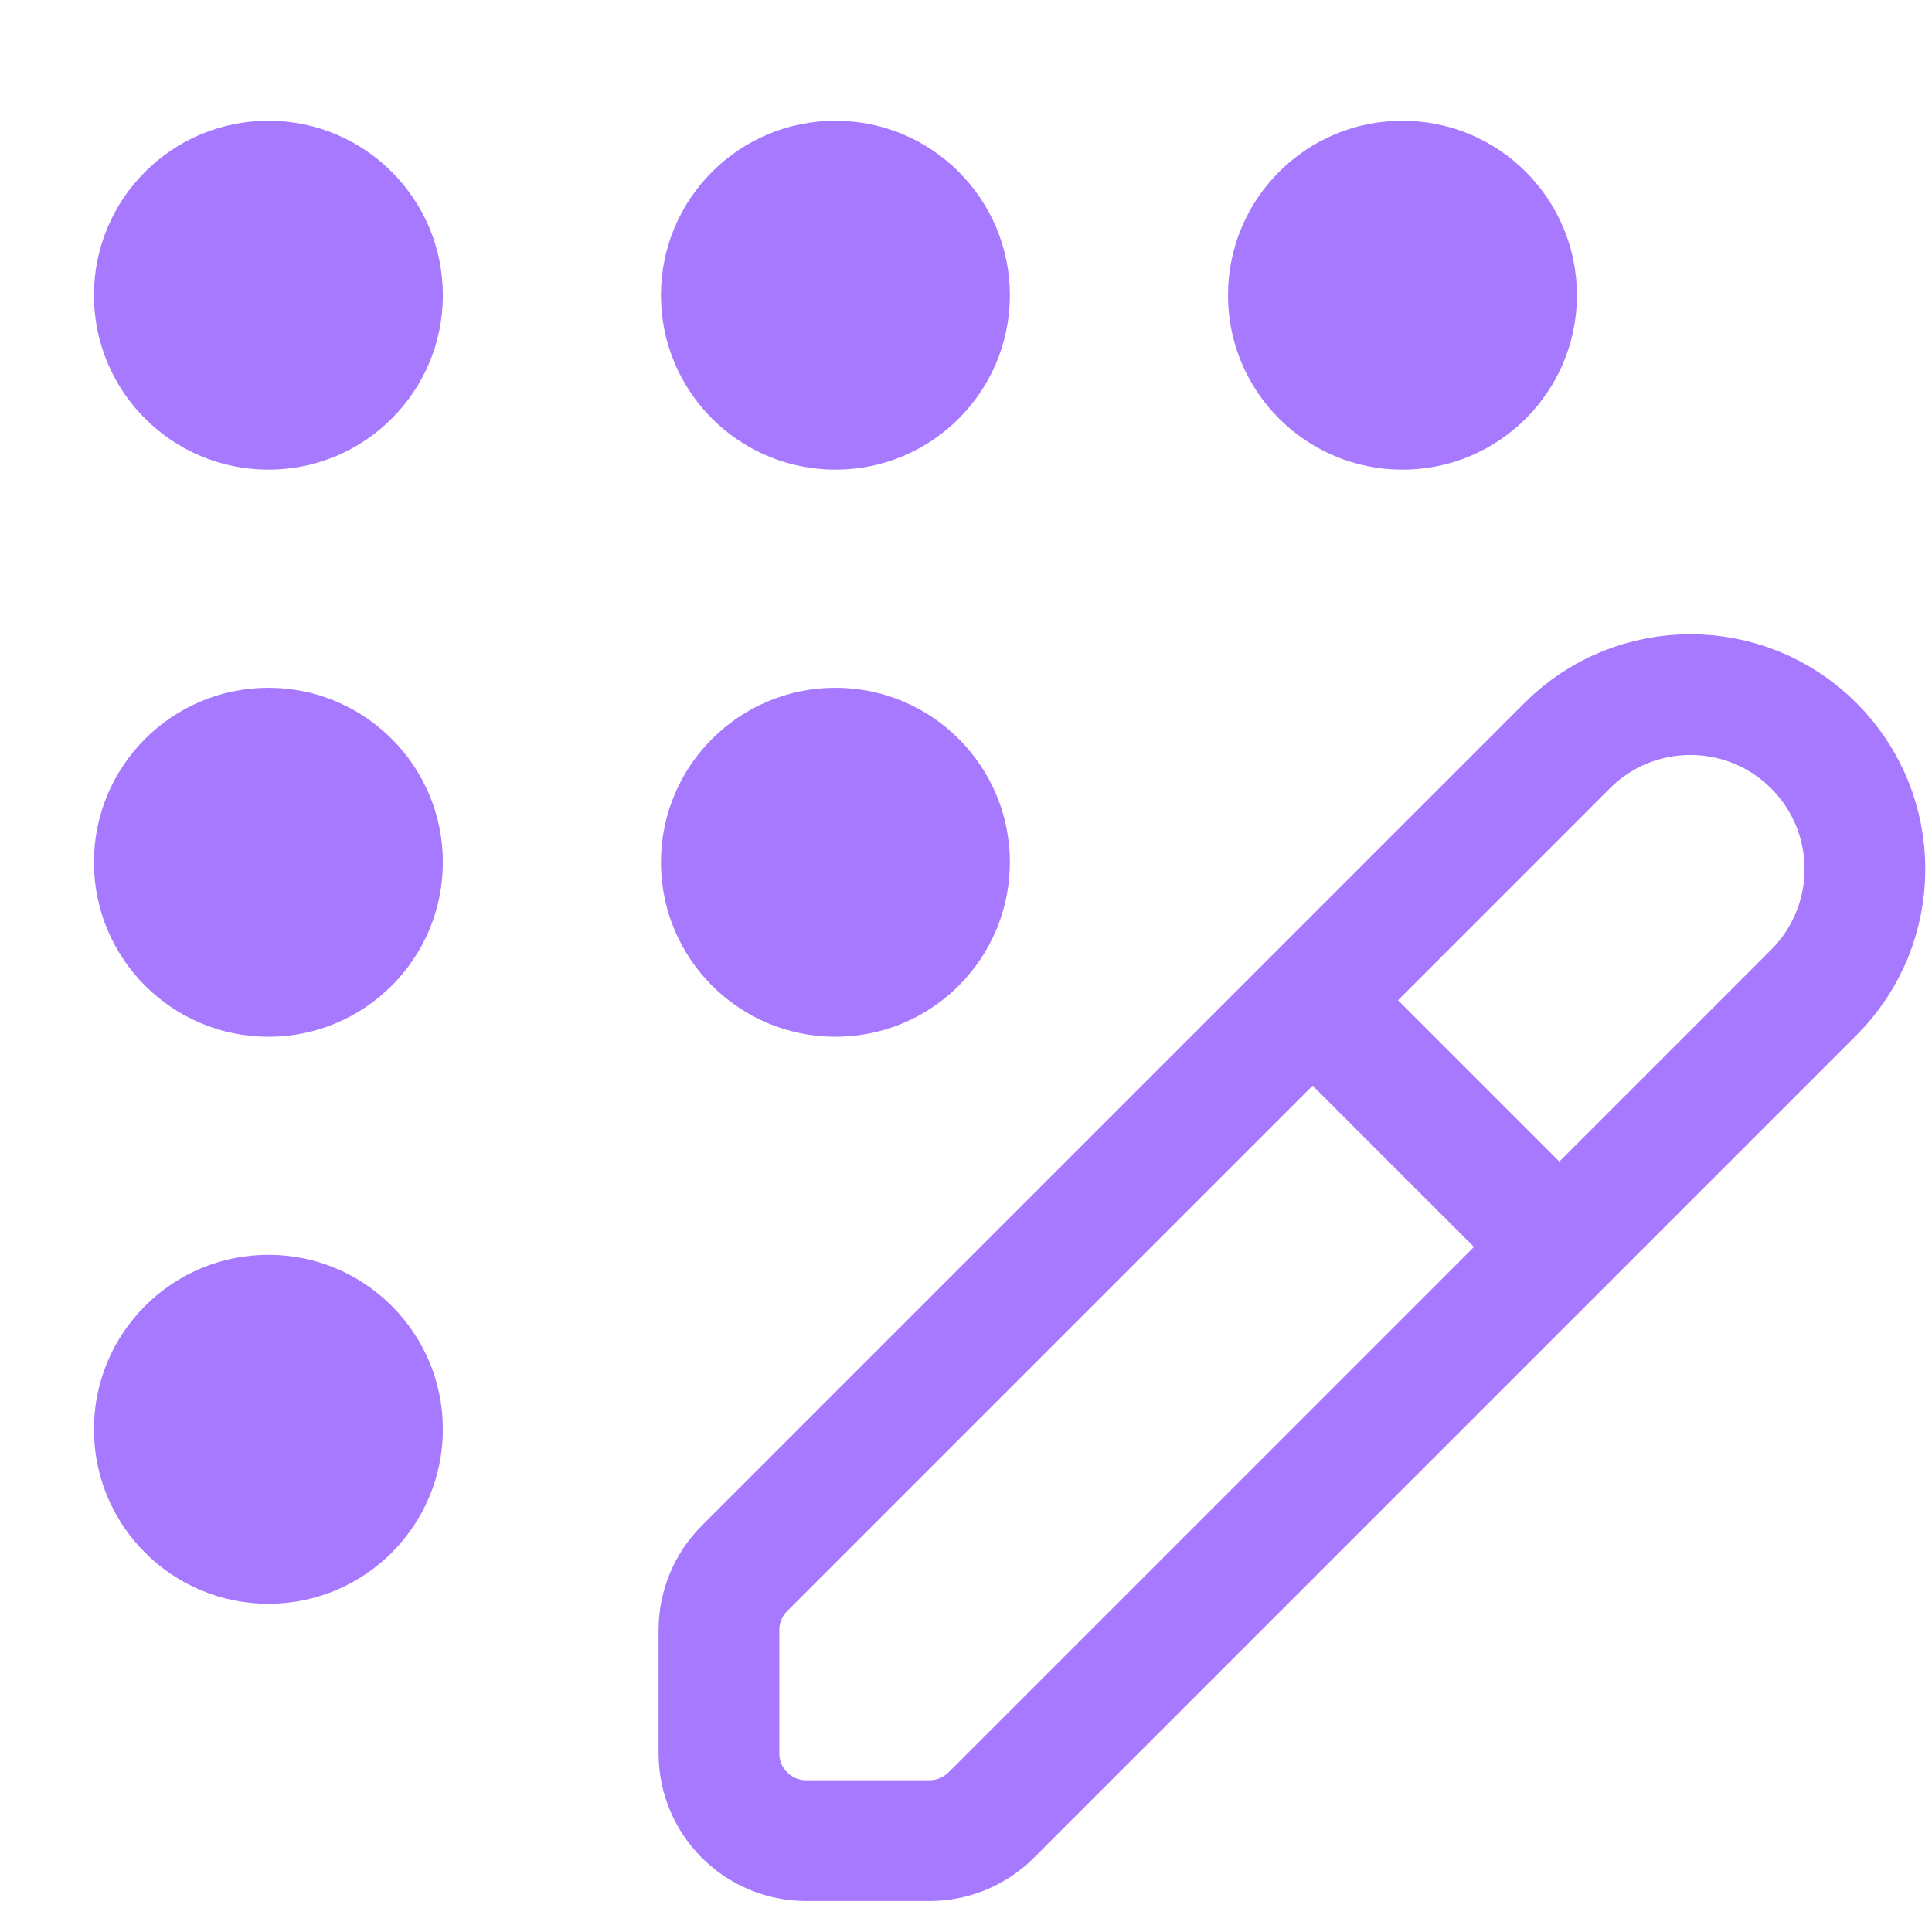 <?xml version="1.0" encoding="UTF-8"?> <svg xmlns="http://www.w3.org/2000/svg" width="48" height="48" viewBox="0 0 48 48" fill="none"><path d="M20.756 25.758C23.149 25.758 25.09 23.817 25.09 21.423C25.09 19.029 23.149 17.088 20.756 17.088C18.362 17.088 16.421 19.029 16.421 21.423C16.421 23.817 18.362 25.758 20.756 25.758Z" fill="#A679FF"></path><path d="M6.669 25.758C9.062 25.758 11.003 23.817 11.003 21.423C11.003 19.029 9.062 17.088 6.669 17.088C4.275 17.088 2.334 19.029 2.334 21.423C2.334 23.817 4.275 25.758 6.669 25.758Z" fill="#A679FF"></path><path d="M20.756 11.669C23.149 11.669 25.09 9.729 25.09 7.335C25.09 4.941 23.149 3 20.756 3C18.362 3 16.421 4.941 16.421 7.335C16.421 9.729 18.362 11.669 20.756 11.669Z" fill="#A679FF"></path><path d="M34.843 11.669C37.237 11.669 39.178 9.729 39.178 7.335C39.178 4.941 37.237 3 34.843 3C32.449 3 30.509 4.941 30.509 7.335C30.509 9.729 32.449 11.669 34.843 11.669Z" fill="#A679FF"></path><path d="M6.669 11.669C9.062 11.669 11.003 9.729 11.003 7.335C11.003 4.941 9.062 3 6.669 3C4.275 3 2.334 4.941 2.334 7.335C2.334 9.729 4.275 11.669 6.669 11.669Z" fill="#A679FF"></path><path d="M6.669 39.845C9.062 39.845 11.003 37.904 11.003 35.511C11.003 33.117 9.062 31.176 6.669 31.176C4.275 31.176 2.334 33.117 2.334 35.511C2.334 37.904 4.275 39.845 6.669 39.845Z" fill="#A679FF"></path><path d="M18.497 38.965L37.785 19.677L38.934 18.527C40.627 16.834 43.371 16.834 45.064 18.527C46.757 20.22 46.757 22.965 45.064 24.657L43.915 25.807L24.627 45.095C24.221 45.502 23.669 45.73 23.095 45.73H20.03C18.833 45.73 17.862 44.76 17.862 43.563V40.498C17.862 39.923 18.091 39.371 18.497 38.965Z" stroke="#A679FF" stroke-width="3" stroke-linejoin="round"></path><path d="M32.61 24.849L38.549 30.788" stroke="#A679FF" stroke-width="3"></path></svg> 